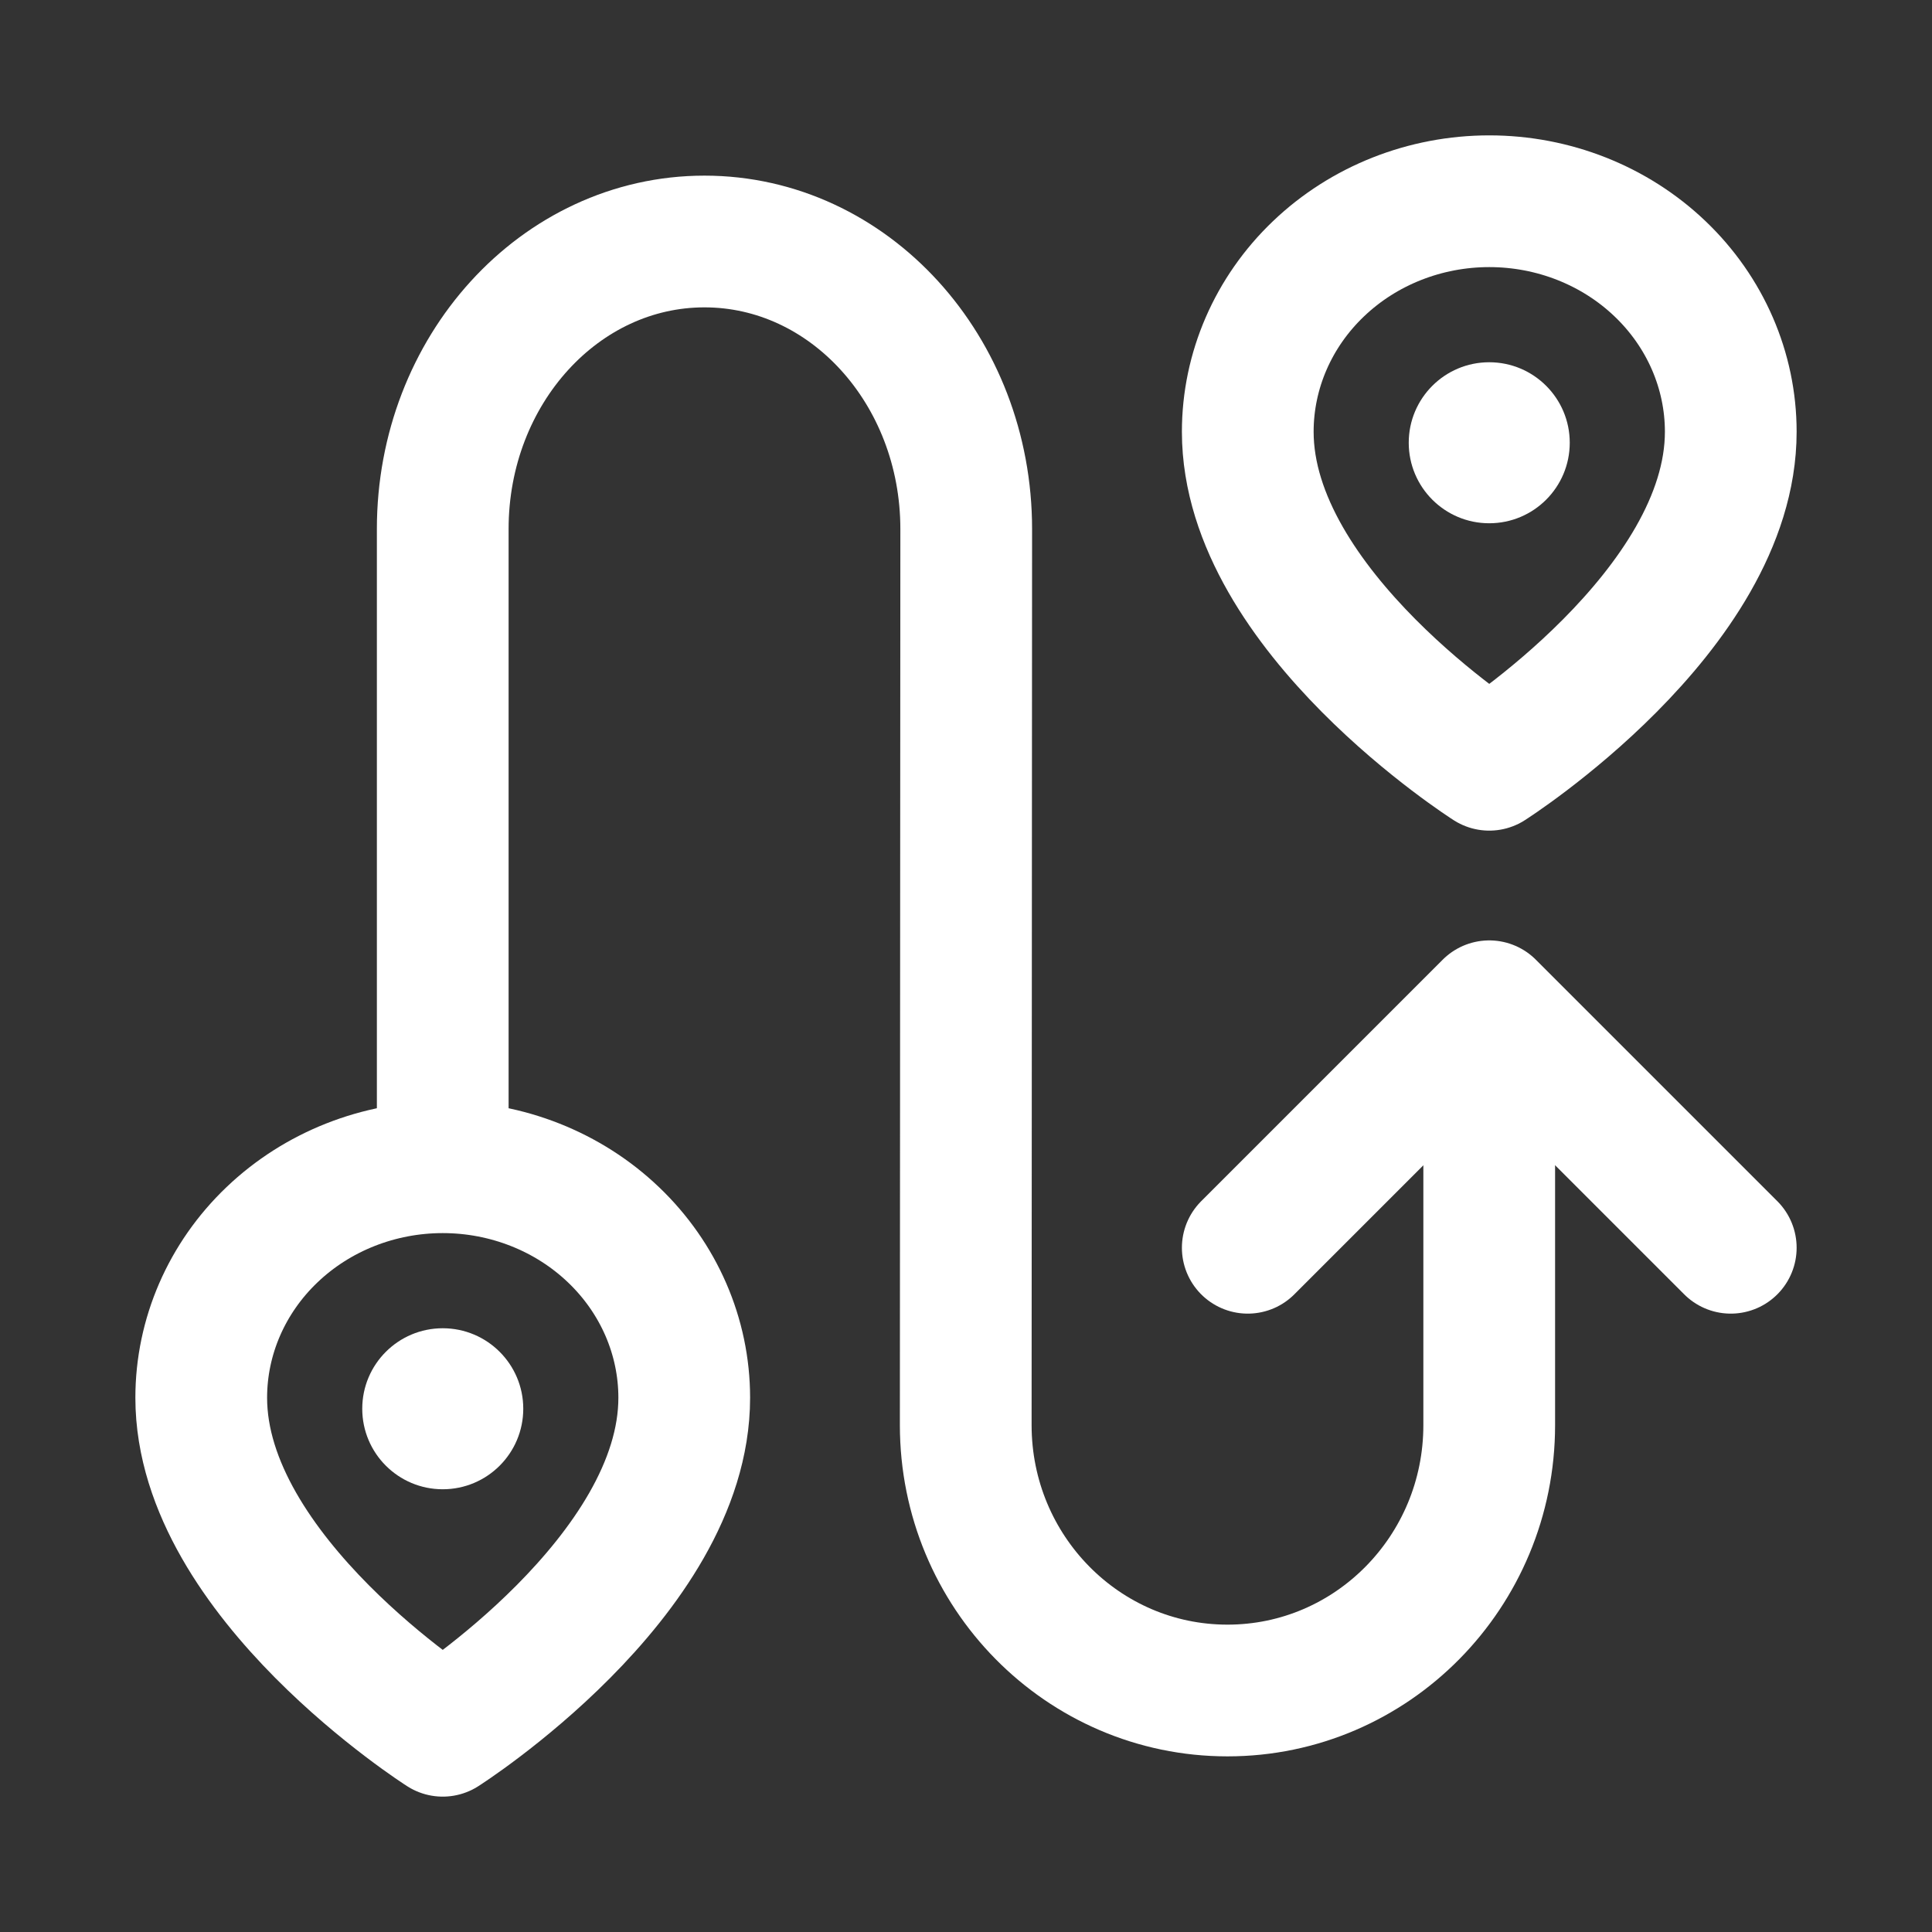 <svg width="44" height="44" viewBox="0 0 44 44" fill="none" xmlns="http://www.w3.org/2000/svg">
<rect x="0" y="0" width="44" height="44" fill="#333333" stroke="none"/>
<path d="M33.916 26.026V32.456C33.916 35.794 31.247 38.5 27.955 38.5C24.663 38.5 21.994 35.794 21.994 32.456L22.005 12.048C22.005 8.431 19.336 5.5 16.044 5.5C12.752 5.5 10.083 8.431 10.083 12.048V26.026" stroke="white" stroke-width="3" stroke-linecap="round" stroke-linejoin="round"/>
<path d="M39.417 28.417L33.917 22.917L28.417 28.417" stroke="white" stroke-width="3" stroke-linecap="round" stroke-linejoin="round"/>
<path d="M39.417 9.833C39.417 13.917 33.917 17.417 33.917 17.417C33.917 17.417 28.417 13.917 28.417 9.833C28.417 8.441 28.996 7.106 30.028 6.121C31.059 5.136 32.458 4.583 33.917 4.583C35.376 4.583 36.775 5.136 37.806 6.121C38.838 7.106 39.417 8.441 39.417 9.833Z" stroke="white" stroke-width="3" stroke-linecap="round" stroke-linejoin="round"/>
<path d="M15.583 31.833C15.583 35.917 10.083 39.417 10.083 39.417C10.083 39.417 4.583 35.917 4.583 31.833C4.583 30.441 5.162 29.106 6.194 28.121C7.225 27.136 8.624 26.583 10.083 26.583C11.542 26.583 12.941 27.136 13.972 28.121C15.004 29.106 15.583 30.441 15.583 31.833Z" stroke="white" stroke-width="3" stroke-linecap="round" stroke-linejoin="round"/>
<path d="M33.916 11.917C34.929 11.917 35.75 11.096 35.75 10.083C35.75 9.071 34.929 8.25 33.916 8.25C32.904 8.25 32.083 9.071 32.083 10.083C32.083 11.096 32.904 11.917 33.916 11.917Z" fill="white"/>
<path d="M10.083 33.917C11.096 33.917 11.917 33.096 11.917 32.083C11.917 31.071 11.096 30.25 10.083 30.25C9.071 30.25 8.25 31.071 8.25 32.083C8.25 33.096 9.071 33.917 10.083 33.917Z" fill="white"/>
</svg>
